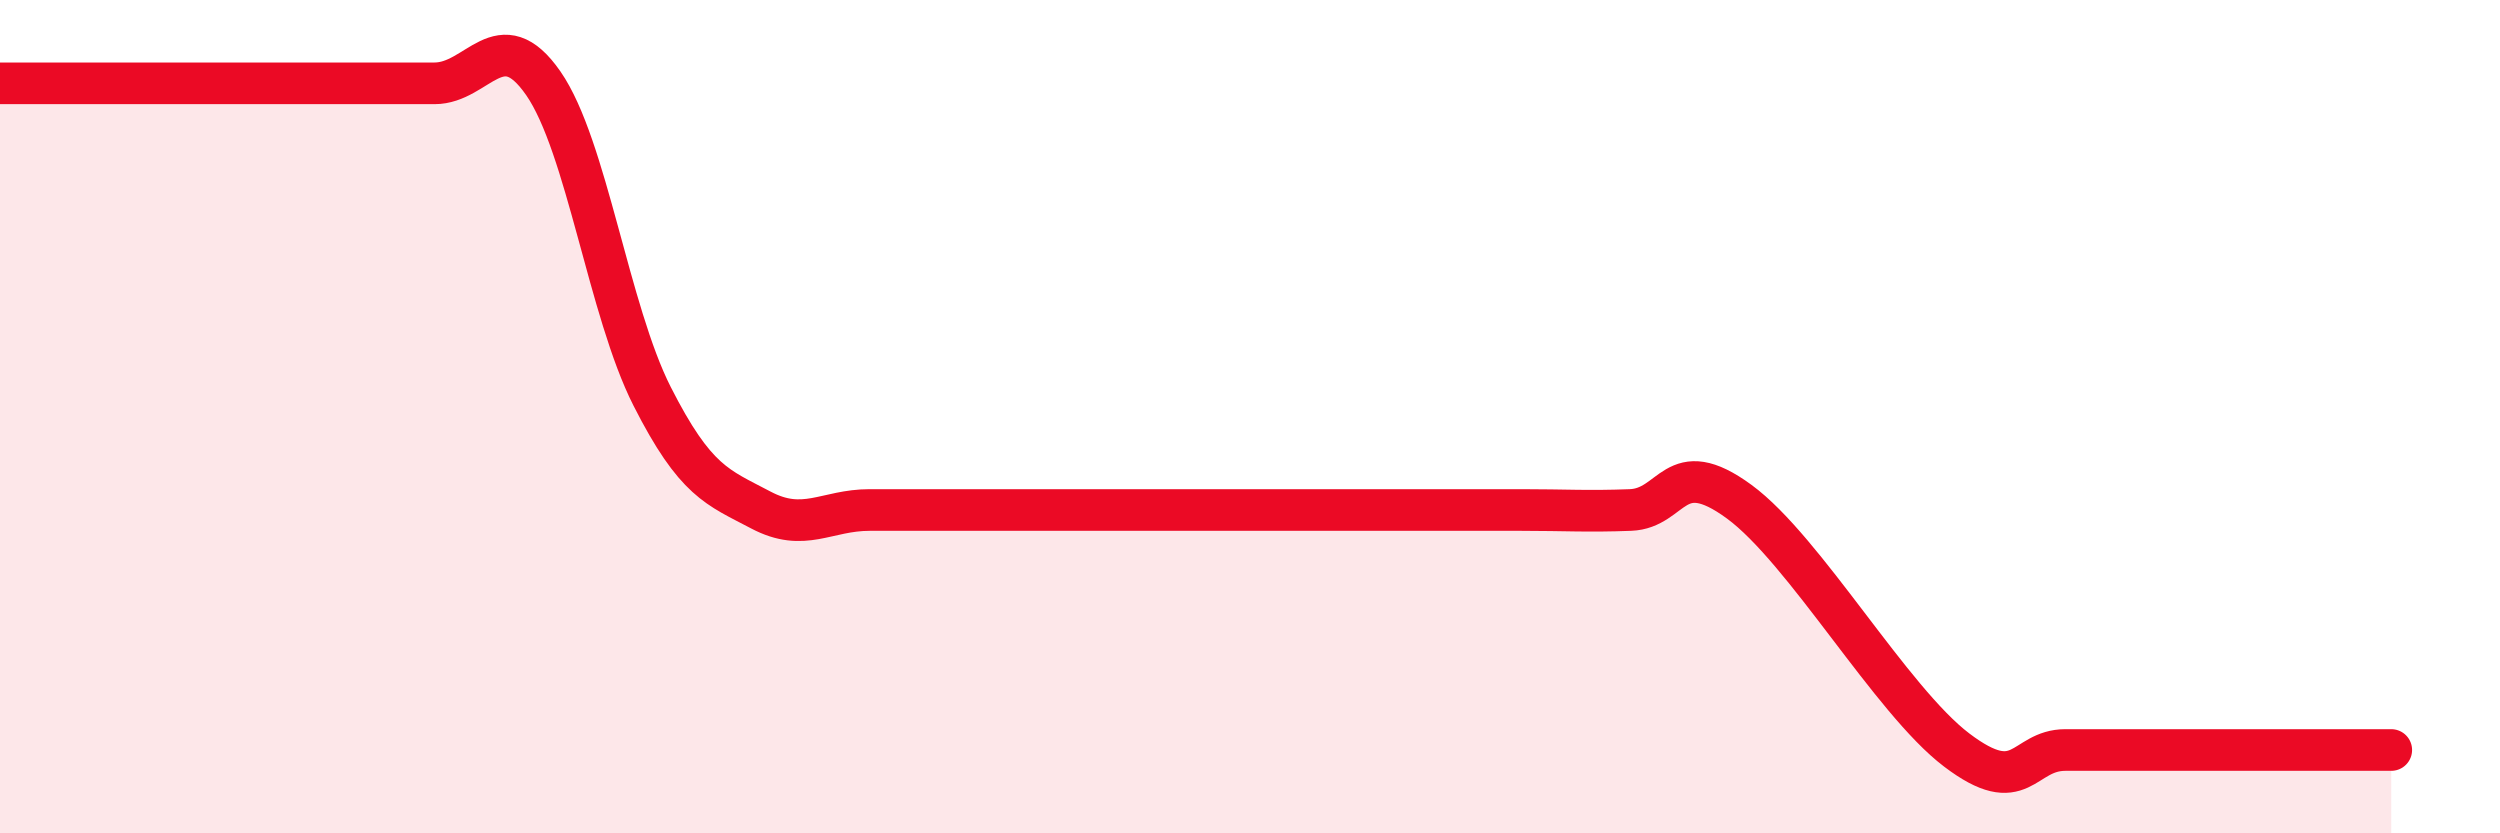 
    <svg width="60" height="20" viewBox="0 0 60 20" xmlns="http://www.w3.org/2000/svg">
      <path
        d="M 0,2 C 0.52,2 1.57,2 2.61,2 C 3.65,2 4.18,2 5.22,2 C 6.26,2 6.79,2 7.83,2 C 8.87,2 9.39,2 10.43,2 C 11.47,2 12,0.5 13.04,2 C 14.08,3.5 14.61,7.46 15.65,9.51 C 16.69,11.56 17.22,11.69 18.26,12.24 C 19.3,12.79 19.83,12.24 20.87,12.24 C 21.91,12.24 22.44,12.24 23.48,12.24 C 24.52,12.24 25.05,12.24 26.09,12.24 C 27.13,12.24 27.66,12.24 28.7,12.24 C 29.74,12.24 30.26,12.24 31.3,12.24 C 32.34,12.24 32.87,12.24 33.91,12.24 C 34.95,12.24 35.48,12.24 36.52,12.24 C 37.56,12.24 38.09,12.28 39.13,12.24 C 40.17,12.2 40.17,10.89 41.74,12.04 C 43.31,13.19 45.39,16.81 46.96,18 C 48.53,19.19 48.53,18 49.57,18 C 50.61,18 51.13,18 52.17,18 C 53.21,18 53.74,18 54.78,18 C 55.82,18 56.87,18 57.39,18L57.39 20L0 20Z"
        fill="#EB0A25"
        opacity="0.1"
        stroke-linecap="round"
        stroke-linejoin="round"
      />
      <path
        d="M 0,2 C 0.52,2 1.57,2 2.61,2 C 3.65,2 4.18,2 5.22,2 C 6.26,2 6.79,2 7.83,2 C 8.87,2 9.39,2 10.43,2 C 11.47,2 12,0.5 13.04,2 C 14.08,3.5 14.61,7.46 15.65,9.51 C 16.69,11.56 17.22,11.69 18.26,12.24 C 19.3,12.79 19.83,12.24 20.87,12.24 C 21.91,12.24 22.44,12.24 23.48,12.24 C 24.52,12.24 25.05,12.24 26.09,12.24 C 27.13,12.24 27.66,12.24 28.7,12.24 C 29.74,12.24 30.26,12.24 31.3,12.24 C 32.34,12.24 32.87,12.24 33.91,12.24 C 34.95,12.24 35.48,12.24 36.52,12.24 C 37.56,12.24 38.09,12.28 39.13,12.24 C 40.17,12.2 40.17,10.89 41.74,12.04 C 43.31,13.19 45.39,16.81 46.96,18 C 48.53,19.19 48.53,18 49.57,18 C 50.61,18 51.13,18 52.17,18 C 53.21,18 53.74,18 54.78,18 C 55.82,18 56.87,18 57.39,18"
        stroke="#EB0A25"
        stroke-width="1"
        fill="none"
        stroke-linecap="round"
        stroke-linejoin="round"
      />
    </svg>
  